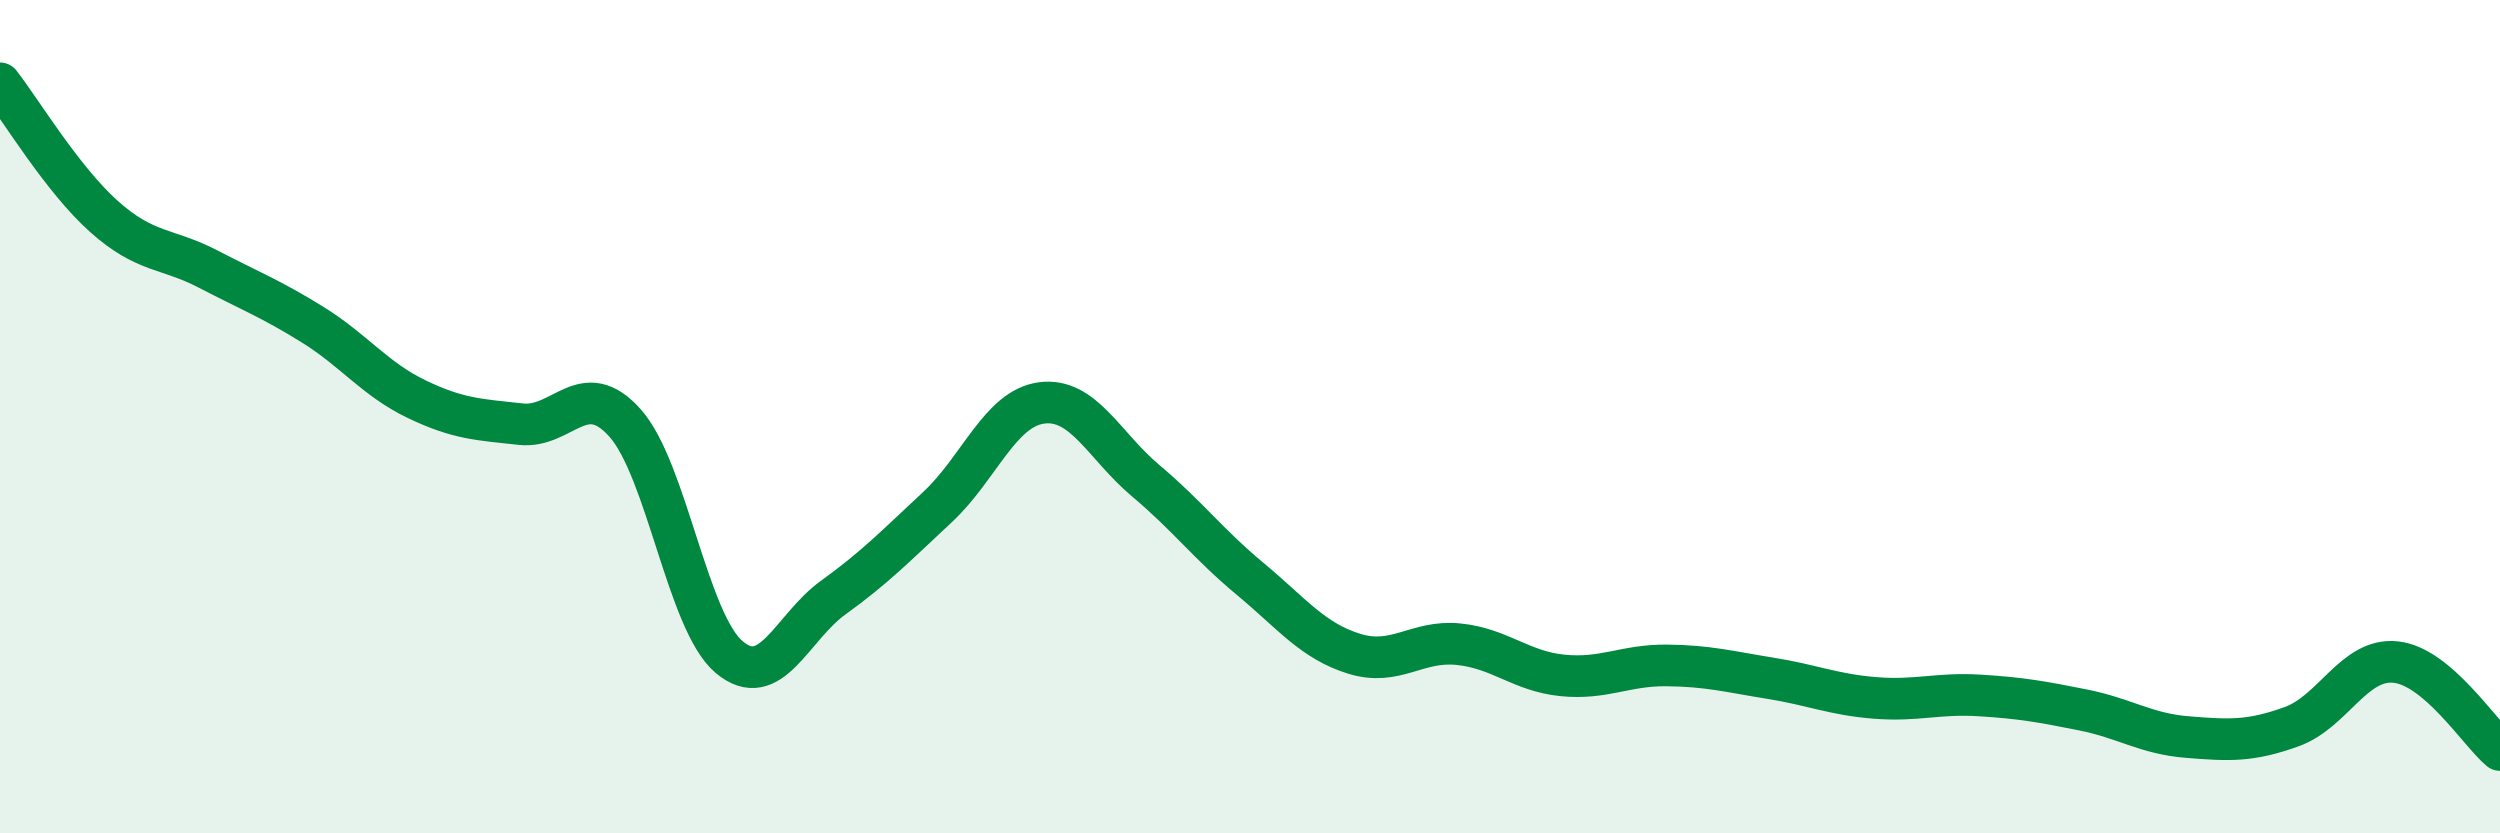 
    <svg width="60" height="20" viewBox="0 0 60 20" xmlns="http://www.w3.org/2000/svg">
      <path
        d="M 0,2 C 0.5,2.64 1.5,4.31 2.5,5.2 C 3.5,6.09 4,5.94 5,6.46 C 6,6.98 6.5,7.17 7.5,7.79 C 8.5,8.41 9,9.1 10,9.58 C 11,10.06 11.5,10.07 12.5,10.18 C 13.5,10.29 14,9.03 15,10.15 C 16,11.27 16.5,14.93 17.5,15.77 C 18.5,16.61 19,15.06 20,14.34 C 21,13.62 21.5,13.1 22.5,12.17 C 23.5,11.24 24,9.8 25,9.67 C 26,9.54 26.5,10.7 27.5,11.54 C 28.5,12.38 29,13.06 30,13.89 C 31,14.72 31.5,15.38 32.5,15.69 C 33.5,16 34,15.36 35,15.46 C 36,15.56 36.5,16.11 37.5,16.21 C 38.5,16.31 39,15.96 40,15.97 C 41,15.98 41.5,16.12 42.5,16.28 C 43.5,16.44 44,16.67 45,16.75 C 46,16.83 46.5,16.63 47.5,16.69 C 48.5,16.75 49,16.84 50,17.04 C 51,17.24 51.5,17.61 52.5,17.69 C 53.5,17.77 54,17.8 55,17.44 C 56,17.08 56.5,15.78 57.5,15.89 C 58.5,16 59.5,17.58 60,18L60 20L0 20Z"
        fill="#008740"
        opacity="0.1"
        stroke-linecap="round"
        stroke-linejoin="round"
      />
      <path
        d="M 0,2 C 0.5,2.64 1.5,4.31 2.5,5.2 C 3.5,6.09 4,5.94 5,6.46 C 6,6.98 6.5,7.17 7.5,7.79 C 8.5,8.41 9,9.1 10,9.58 C 11,10.06 11.5,10.07 12.5,10.18 C 13.5,10.29 14,9.03 15,10.15 C 16,11.27 16.5,14.93 17.5,15.77 C 18.5,16.61 19,15.06 20,14.34 C 21,13.62 21.5,13.1 22.5,12.17 C 23.5,11.24 24,9.8 25,9.67 C 26,9.54 26.5,10.7 27.5,11.54 C 28.5,12.38 29,13.06 30,13.89 C 31,14.72 31.5,15.38 32.5,15.69 C 33.5,16 34,15.36 35,15.46 C 36,15.56 36.5,16.11 37.5,16.21 C 38.5,16.31 39,15.96 40,15.97 C 41,15.98 41.5,16.12 42.5,16.28 C 43.5,16.44 44,16.67 45,16.75 C 46,16.83 46.5,16.63 47.5,16.69 C 48.5,16.75 49,16.84 50,17.04 C 51,17.24 51.5,17.61 52.5,17.69 C 53.5,17.77 54,17.8 55,17.44 C 56,17.08 56.5,15.78 57.5,15.89 C 58.5,16 59.5,17.58 60,18"
        stroke="#008740"
        stroke-width="1"
        fill="none"
        stroke-linecap="round"
        stroke-linejoin="round"
      />
    </svg>
  